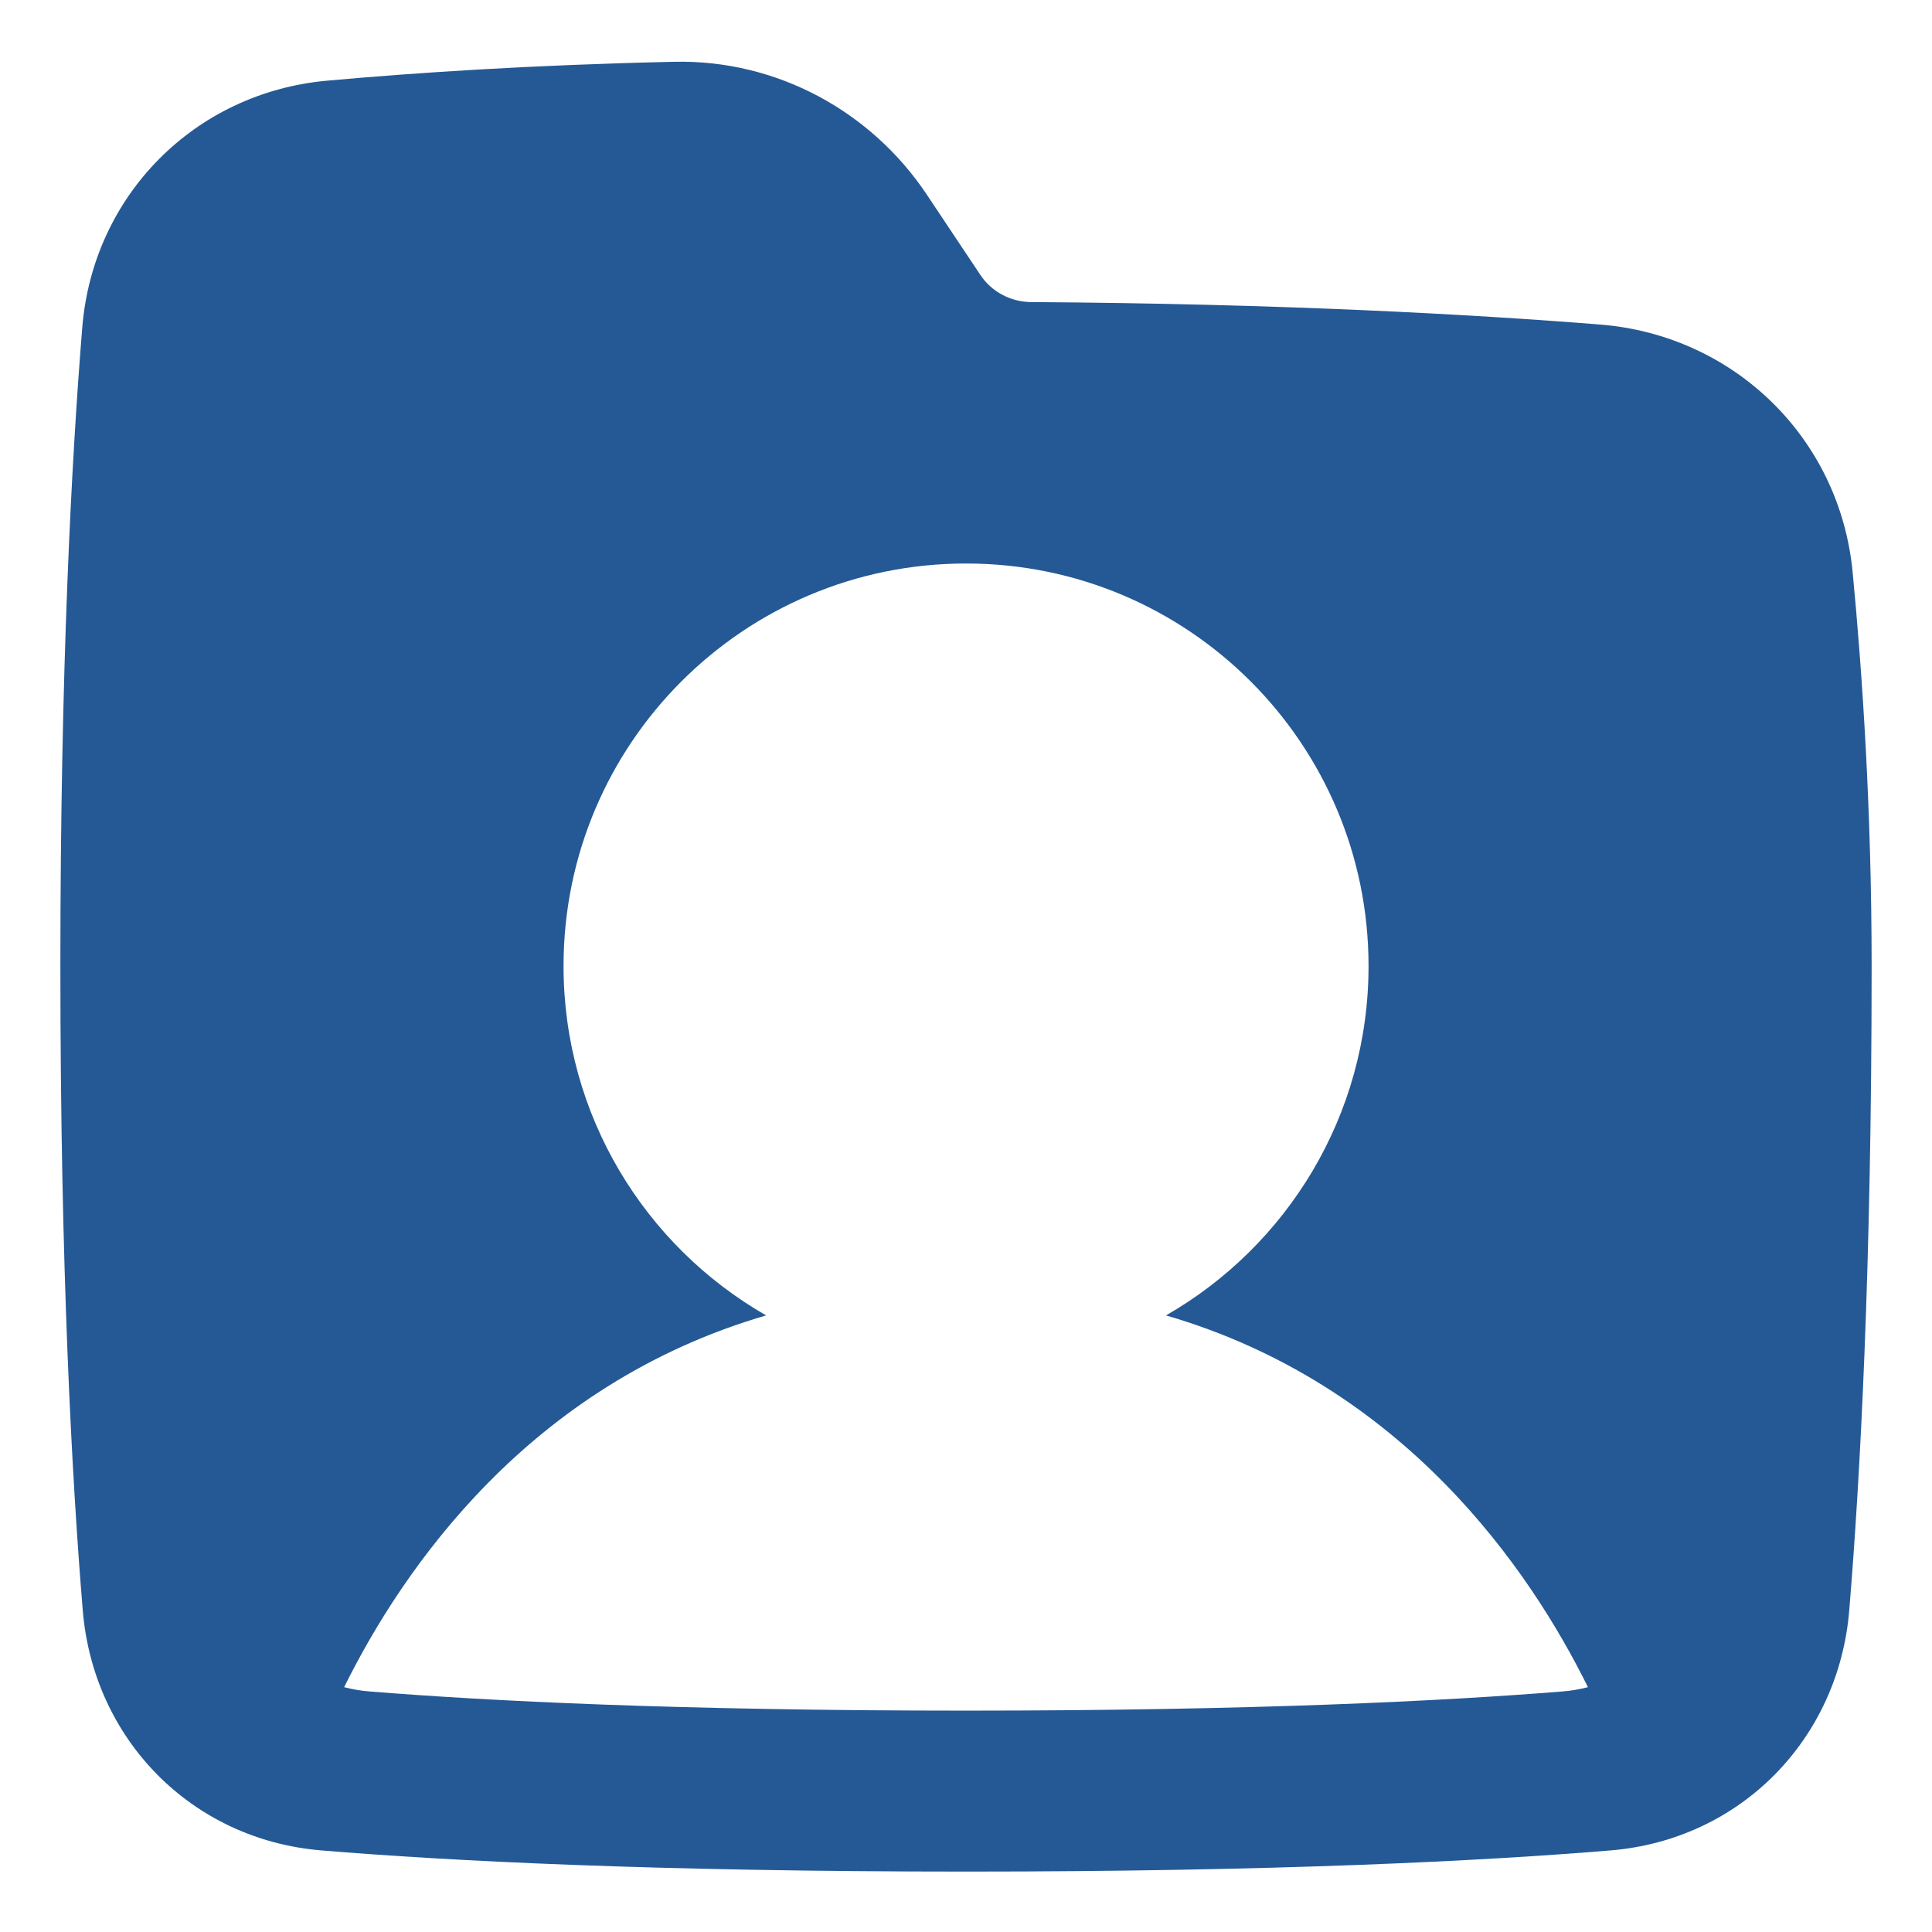 <svg width="48" height="48" viewBox="0 0 48 48" fill="none" xmlns="http://www.w3.org/2000/svg">
<path fill-rule="evenodd" clip-rule="evenodd" d="M16.753 1.535C19.289 1.479 21.642 2.758 23.029 4.839L24.358 6.832C24.633 7.246 25.107 7.502 25.619 7.505C31.865 7.545 36.617 7.813 39.753 8.063C43.077 8.327 45.707 10.877 46.028 14.212C46.269 16.72 46.5 20.128 46.5 24C46.5 31.511 46.214 36.746 45.944 40.008C45.68 43.209 43.246 45.705 40.017 45.973C36.864 46.234 31.752 46.499 24 46.499C16.248 46.499 11.136 46.234 7.983 45.973C4.754 45.705 2.32 43.209 2.056 40.008C1.786 36.746 1.5 31.511 1.5 24C1.5 16.598 1.778 11.407 2.044 8.135C2.311 4.851 4.842 2.303 8.12 2.005C10.283 1.809 13.2 1.613 16.753 1.535ZM28.969 32.681C34.871 34.4 38.003 38.989 39.452 41.917C39.248 41.97 39.036 42.007 38.816 42.024C35.891 42.26 31.155 42.5 24 42.5C16.845 42.5 12.109 42.26 9.184 42.024C8.965 42.007 8.753 41.971 8.55 41.917C9.999 38.99 13.132 34.401 19.034 32.681C16.027 30.957 14.001 27.715 14.001 24C14.001 18.477 18.478 14 24.001 14C29.524 14 34.001 18.477 34.001 24C34.001 27.715 31.976 30.956 28.969 32.681Z" fill="#255995"/>
</svg>
